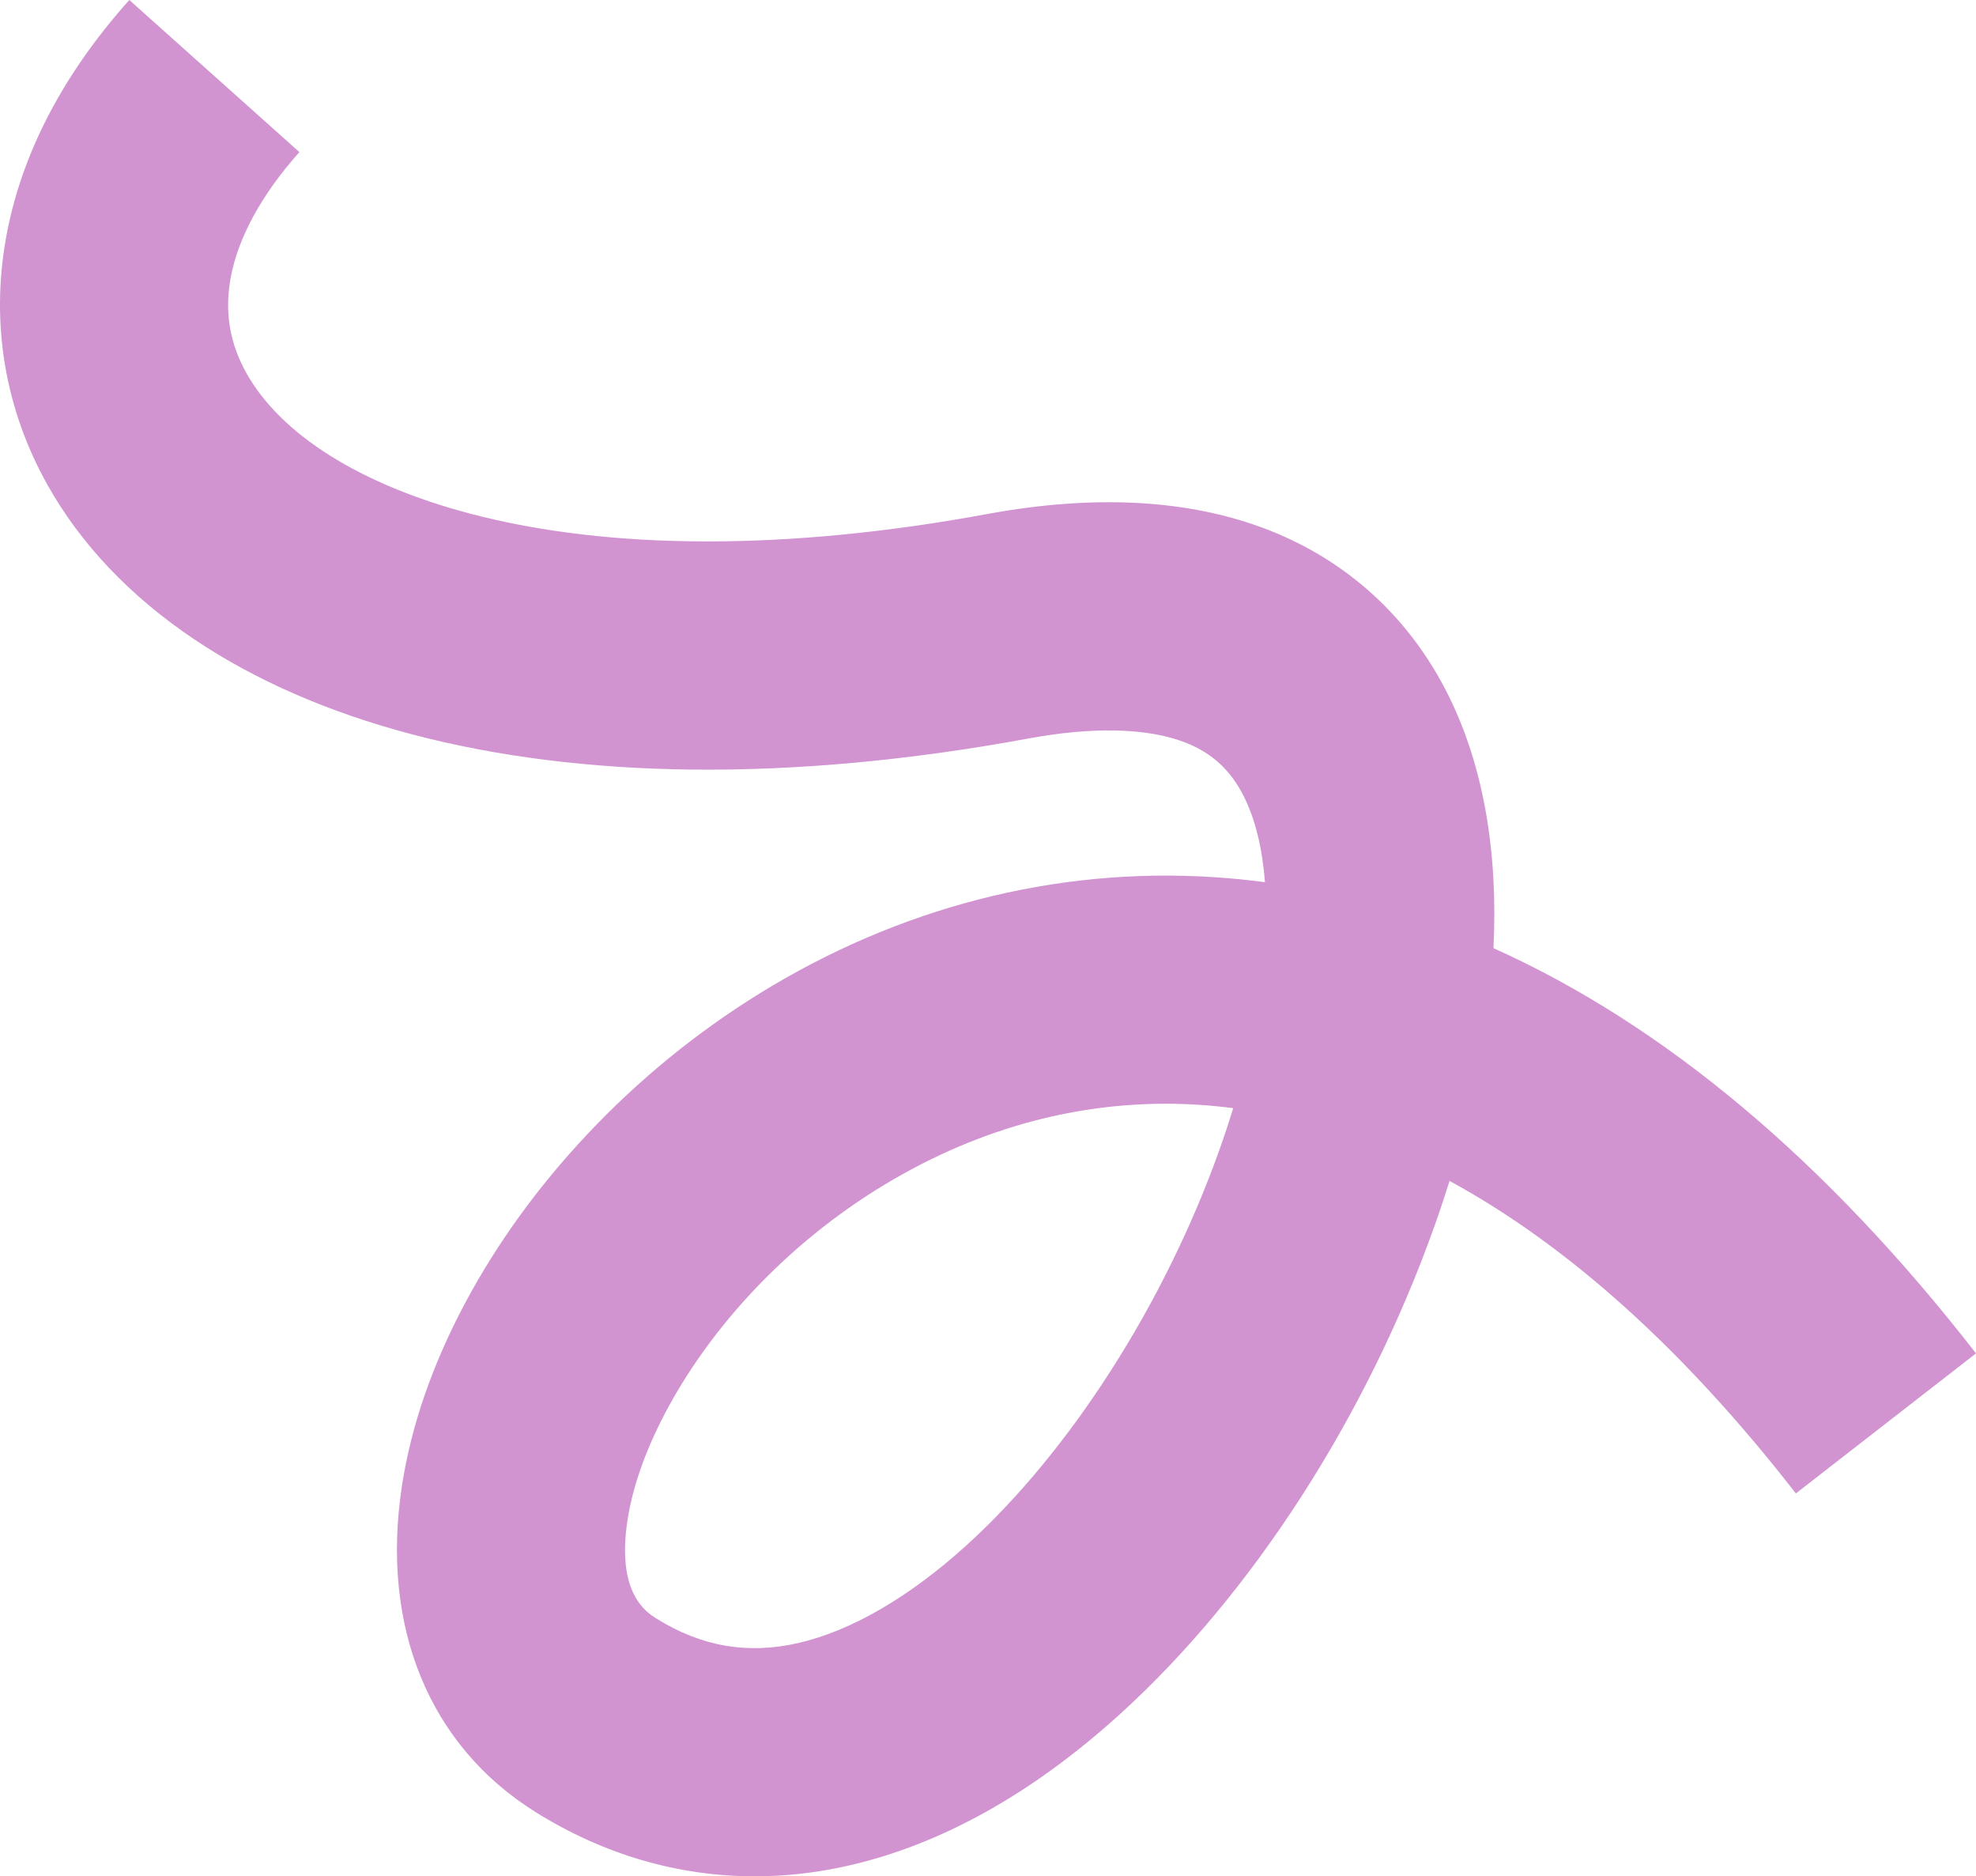 <?xml version="1.0" encoding="UTF-8"?> <!-- Generator: Adobe Illustrator 26.4.1, SVG Export Plug-In . SVG Version: 6.00 Build 0) --> <svg xmlns="http://www.w3.org/2000/svg" xmlns:xlink="http://www.w3.org/1999/xlink" id="Слой_1" x="0px" y="0px" viewBox="0 0 1212.46 1151.06" style="enable-background:new 0 0 1212.46 1151.06;" xml:space="preserve"> <style type="text/css"> .st0{fill:#C96E54;} .st1{fill:#FAEDE0;} .st2{fill:#7C8C74;} .st3{fill:#D194D1;} .st4{clip-path:url(#SVGID_00000075158205142694142570000017091735228381194633_);fill:none;stroke:#D194D1;stroke-width:140;stroke-miterlimit:10;} .st5{clip-path:url(#SVGID_00000062877420549720613290000016599709353561730711_);fill:#C96E54;} .st6{fill:#D1B6D2;} .st7{fill:#FAEBDF;} .st8{fill:#A64431;} .st9{fill:#C2AFCB;} .st10{fill:#8E1F4D;} .st11{fill:#CED99D;} .st12{fill:#163921;} .st13{fill:none;stroke:#CD9ADC;stroke-width:12;stroke-miterlimit:10;} .st14{fill:none;stroke:#CD9ADC;stroke-width:12;stroke-linecap:round;stroke-linejoin:round;stroke-miterlimit:10;} .st15{fill:none;stroke:#FFFFFF;stroke-width:6;stroke-miterlimit:10;} .st16{fill:none;stroke:#FFFFFF;stroke-width:6;stroke-linecap:round;stroke-linejoin:round;stroke-miterlimit:10;} .st17{fill:none;stroke:#C96E54;stroke-width:12;stroke-miterlimit:10;} .st18{clip-path:url(#SVGID_00000128467785842293461910000013561544859435395972_);fill:#D194D1;} .st19{clip-path:url(#SVGID_00000128467785842293461910000013561544859435395972_);} .st20{fill:#C96E54;stroke:#C96E54;stroke-width:3;stroke-miterlimit:10;} .st21{clip-path:url(#SVGID_00000096056177037991372810000003067923692984556163_);fill:#C96E54;} .st22{fill:none;stroke:#FAEBDF;stroke-width:140;stroke-miterlimit:10;} .st23{fill:#7A8971;} .st24{clip-path:url(#SVGID_00000049944757942402405600000010612088362260627859_);fill:none;stroke:#D194D1;stroke-width:140;stroke-miterlimit:10;} .st25{clip-path:url(#SVGID_00000125562056083499751900000013058927571957810565_);fill:none;stroke:#D194D1;stroke-width:140;stroke-miterlimit:10;} .st26{clip-path:url(#SVGID_00000028297125810733162470000009395568018793527440_);fill:none;stroke:#D194D1;stroke-width:140;stroke-miterlimit:10;} .st27{clip-path:url(#SVGID_00000060008044805814646730000000561155492521607567_);fill:#D194D1;} .st28{fill:none;stroke:#D194D1;stroke-width:140;stroke-miterlimit:10;} .st29{clip-path:url(#SVGID_00000137108953239008647100000004760730583775124615_);fill:#D194D1;} .st30{fill:none;} .st31{fill:#E69EE8;} .st32{clip-path:url(#SVGID_00000039838542623783504670000004135148819850110592_);fill:#FAEDE0;} .st33{clip-path:url(#SVGID_00000156553827456347122820000001283085159652265645_);fill:none;stroke:#D194D1;stroke-width:140;stroke-miterlimit:10;} .st34{clip-path:url(#SVGID_00000038385610316594763270000007591713398061287307_);} .st35{fill:none;stroke:#FAEDE0;stroke-width:3;stroke-miterlimit:10;} .st36{fill:#516347;} </style> <path class="st3" d="M463.11,1151.06c-47.04,0-92.77-13.31-134.61-39.48c-65.29-40.84-95.12-113.84-81.84-200.27 c5.63-36.64,18.68-74.33,38.79-112.03c19.51-36.56,44.72-71.38,74.94-103.48c31.49-33.45,67.16-62.57,106-86.53 c42.1-25.97,86.99-45.26,133.42-57.32c47.41-12.32,96.14-16.98,144.82-13.86c10.51,0.67,21.03,1.71,31.55,3.11 c-1.59-20.59-5.88-38.27-12.73-52.13c-8.11-16.42-19.57-27.07-36.05-33.51c-23.07-9.02-56.46-9.88-96.57-2.48 c-72.45,13.37-141.97,19.76-206.61,19.03c-62.06-0.71-119.73-7.99-171.42-21.62c-51.27-13.52-96.3-33.18-133.83-58.43 c-39.14-26.34-69.35-58.12-89.77-94.48C3.11,251.12-5.74,198.81,3.63,146.29C12.74,95.22,38.21,46,79.34,0l104.37,93.31 c-23.23,25.98-37.84,52.8-42.25,77.56c-3.71,20.78-0.5,39.79,9.8,58.13c21.23,37.78,69.97,68.37,137.25,86.11 c85.75,22.62,195.33,22.71,316.92,0.28c66.71-12.31,124.9-9.02,172.95,9.77c48.85,19.1,87.09,54.33,110.58,101.88 c21.23,42.97,30.34,95.56,27.42,154.63c104.82,47.03,204.35,130.58,296.08,248.59l-110.53,85.92 c-68.13-87.65-139.42-151.94-212.49-191.71c-2.89,9.23-6,18.54-9.34,27.91c-41.66,116.93-112.18,226.18-193.48,299.72 c-53.41,48.31-109.1,79.36-165.53,92.28C501.66,1148.85,482.27,1151.06,463.11,1151.06z M715.28,677.11 c-26.94,0-53.73,3.44-80.27,10.34c-63.59,16.52-124.92,53.56-172.69,104.31c-41.65,44.25-70.54,96.88-77.29,140.81 c-6.9,44.93,11.62,56.52,17.71,60.33c27.55,17.23,56.04,22.16,87.09,15.04c32.35-7.41,67.92-28.03,102.86-59.64 c63.74-57.66,121.88-148.46,155.52-242.88c3.06-8.58,5.88-17.13,8.47-25.6C742.87,678.01,729.05,677.11,715.28,677.11z"></path> </svg> 